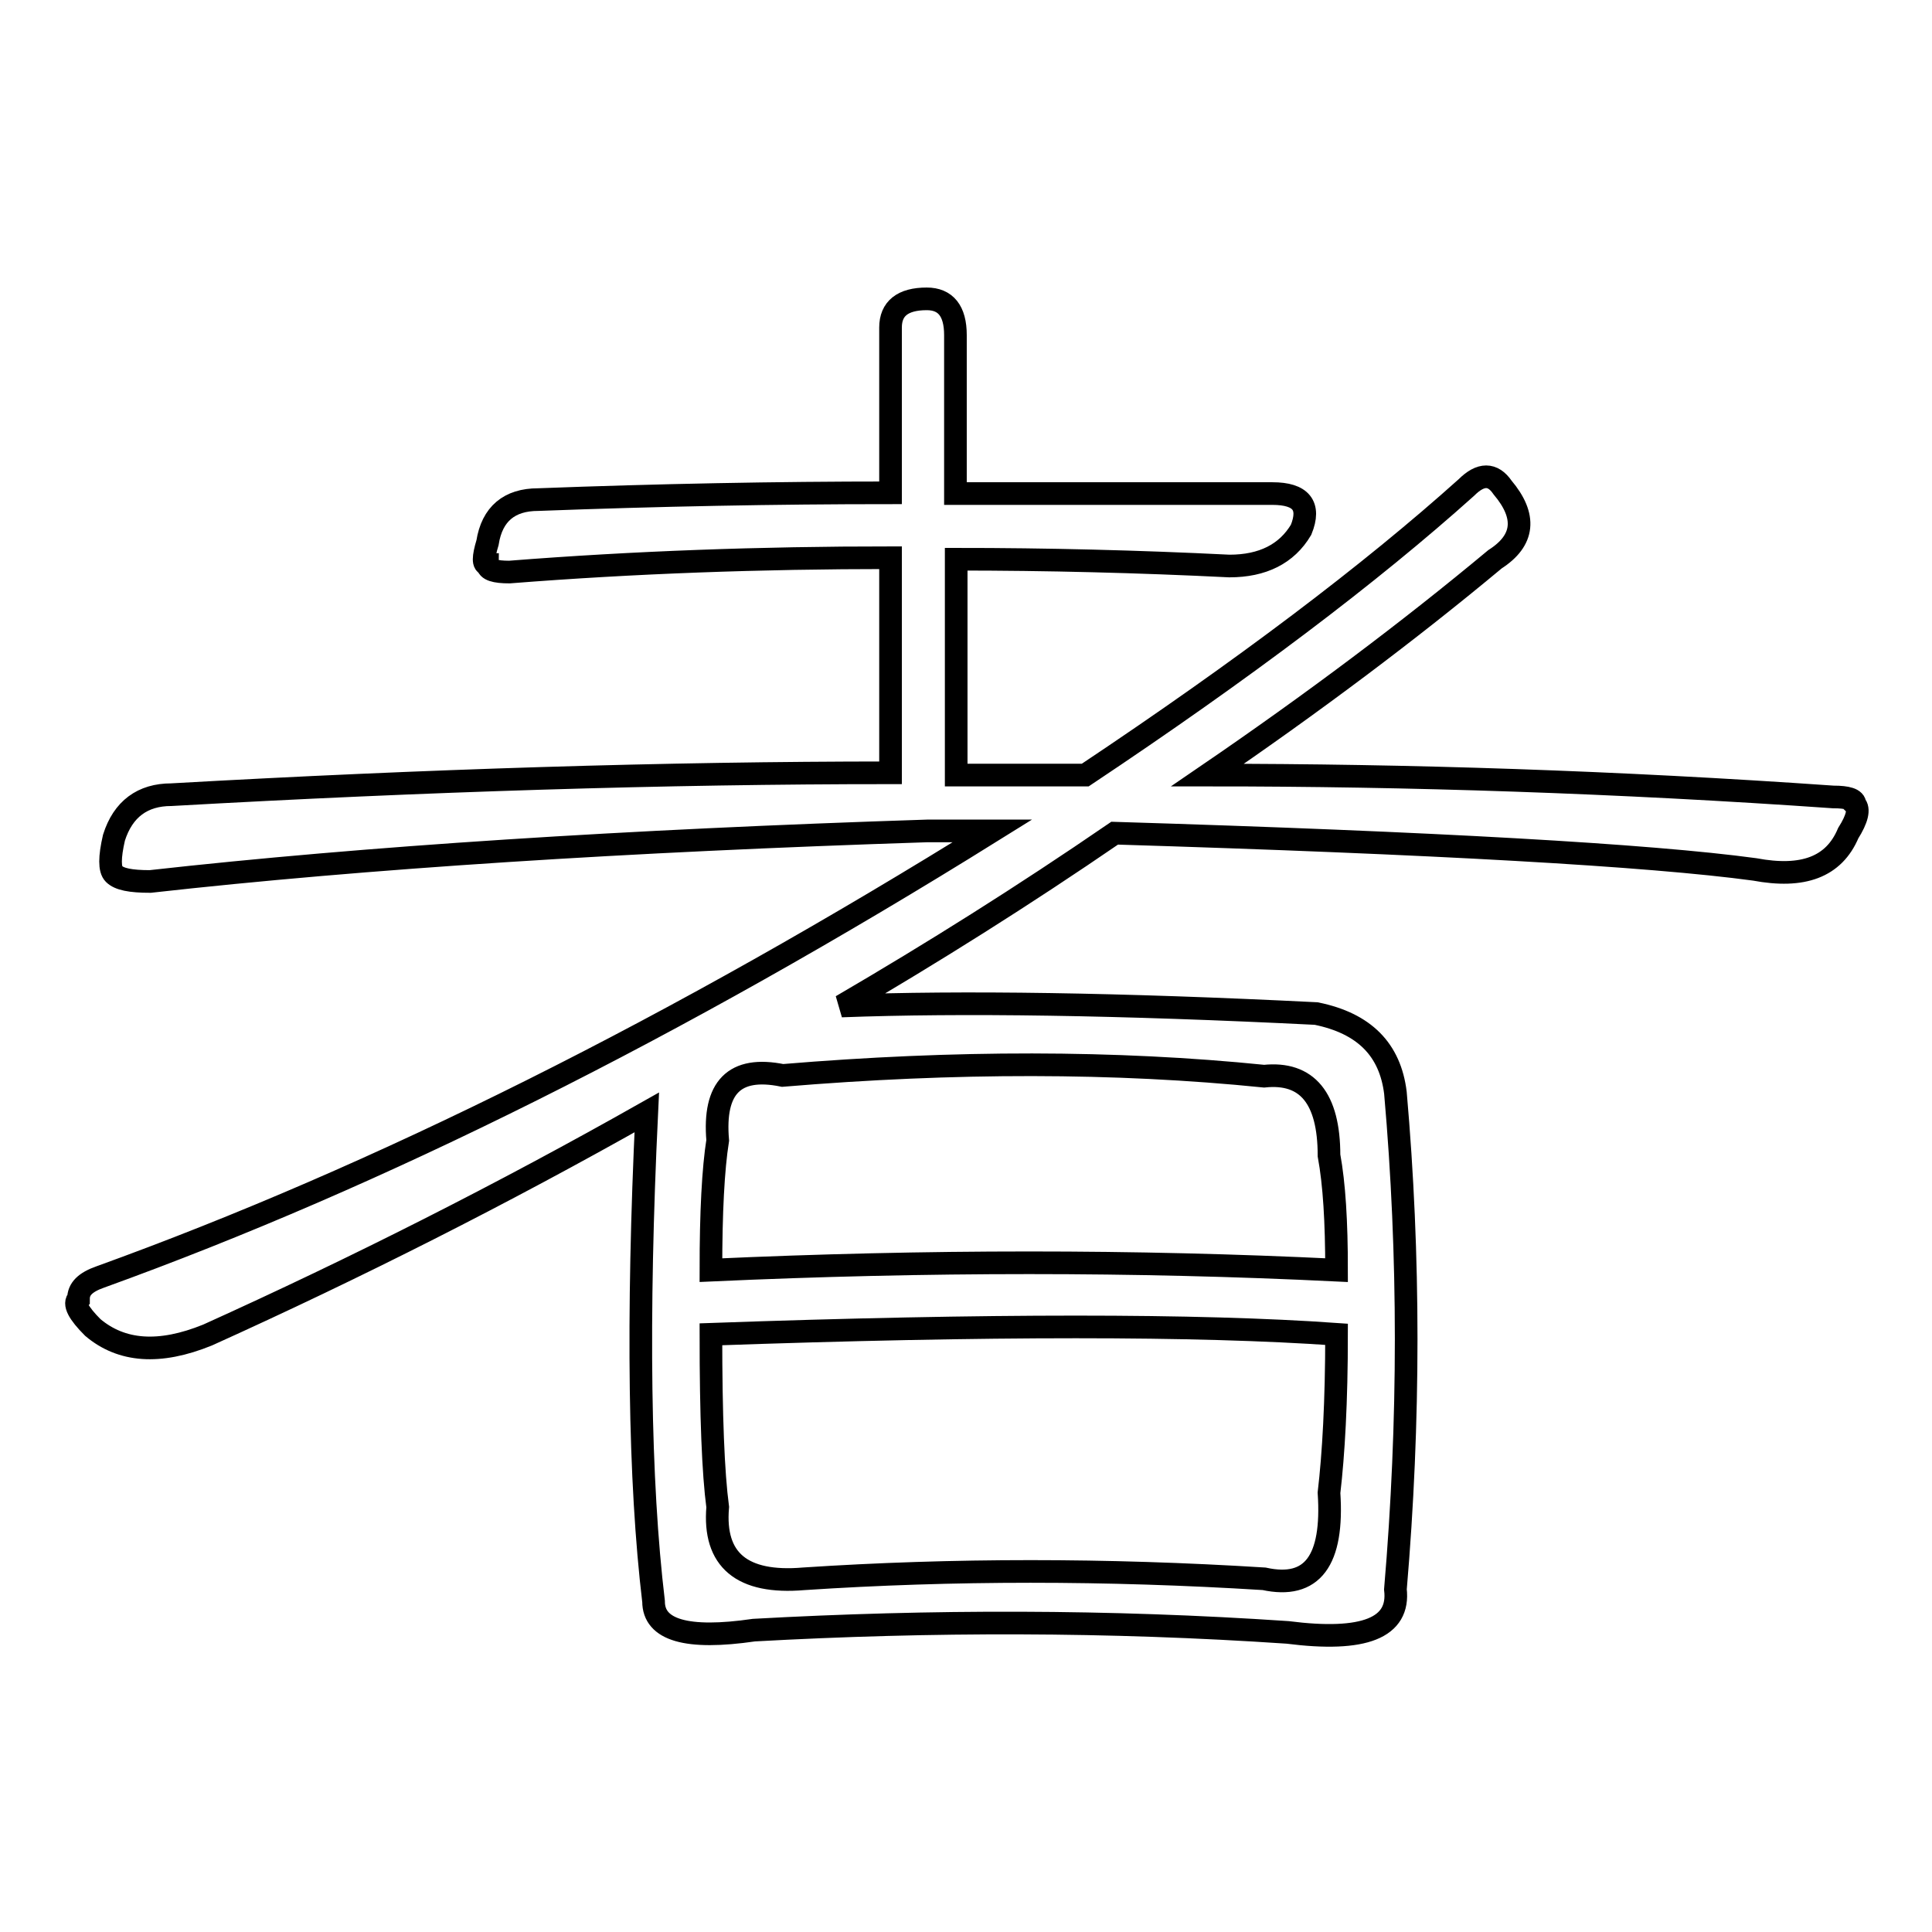<?xml version="1.0" encoding="utf-8"?>
<!-- Svg Vector Icons : http://www.onlinewebfonts.com/icon -->
<!DOCTYPE svg PUBLIC "-//W3C//DTD SVG 1.1//EN" "http://www.w3.org/Graphics/SVG/1.1/DTD/svg11.dtd">
<svg version="1.1" xmlns="http://www.w3.org/2000/svg" xmlns:xlink="http://www.w3.org/1999/xlink" x="0px" y="0px" viewBox="0 0 256 256" enable-background="new 0 0 256 256" xml:space="preserve">
<g><g><path stroke-width="3" fill-opacity="0" stroke="#000000"  d="M99.9,216c-8.9,1.3-13.3,0-13.3-3.8c-1.9-15.9-2.2-37.5-0.9-64.8c-19.1,10.8-38.5,20.6-58.2,29.5c-6.4,2.6-11.4,2.2-15.2-1c-1.9-1.9-2.6-3.2-1.9-3.8c0-1.3,0.9-2.2,2.9-2.9c36.8-13.3,76.3-33,118.2-59.1h-8.6c-40,1.3-74.4,3.5-103,6.7c-2.6,0-4.1-0.3-4.8-1c-0.6-0.6-0.6-2.2,0-4.8c1.2-3.8,3.8-5.7,7.6-5.7c33.7-1.9,65.5-2.9,95.3-2.9V73.9c-17.2,0-34,0.6-50.5,1.9c-1.9,0-2.9-0.3-2.9-1c-0.6,0-0.6-0.9,0-2.9c0.6-3.8,2.9-5.7,6.7-5.7c15.9-0.6,31.5-0.9,46.7-0.9V43.4c0-2.5,1.6-3.8,4.8-3.8c2.5,0,3.8,1.6,3.8,4.8v21c16.5,0,30.5,0,42,0c3.8,0,5.1,1.6,3.8,4.8c-1.9,3.2-5.1,4.8-9.5,4.8c-12.1-0.6-24.2-0.9-36.2-0.9v28.6h17.1c21-14,37.8-26.7,50.5-38.1c1.9-1.9,3.5-1.9,4.8,0c3.2,3.8,2.9,7-1,9.5c-11.4,9.5-24.2,19.1-38.1,28.6c26.7,0,54.3,0.9,82.9,2.9c1.9,0,2.9,0.3,2.9,1c0.6,0.6,0.3,1.9-0.9,3.8c-1.9,4.5-6,6-12.4,4.8c-14-1.9-42.3-3.5-84.8-4.8c-12.1,8.3-24.2,15.9-36.2,22.9c15.9-0.6,36.8-0.3,62.9,1c6.4,1.3,9.8,4.8,10.5,10.5c1.9,21.6,1.9,43.5,0,65.8c0.6,5.1-4.1,7-14.3,5.7C146.9,214.7,123.4,214.7,99.9,216z M103.7,142.5c-6.4-1.3-9.2,1.6-8.6,8.6c-0.6,3.8-0.9,9.5-0.9,17.2c28.6-1.3,56.2-1.3,82.9,0c0-6.4-0.3-11.4-1-15.2c0-7.6-2.9-11.1-8.6-10.5C147.8,140.6,126.5,140.6,103.7,142.5z M176.1,197.8c0.6-5.1,1-12.1,1-21c-18.4-1.3-46.1-1.3-82.9,0c0,10.8,0.3,18.4,0.9,22.9c-0.6,7,3.2,10.2,11.4,9.5c19.7-1.3,40.1-1.3,61,0C173.9,210.6,176.7,206.8,176.1,197.8z"/></g></g>
</svg>